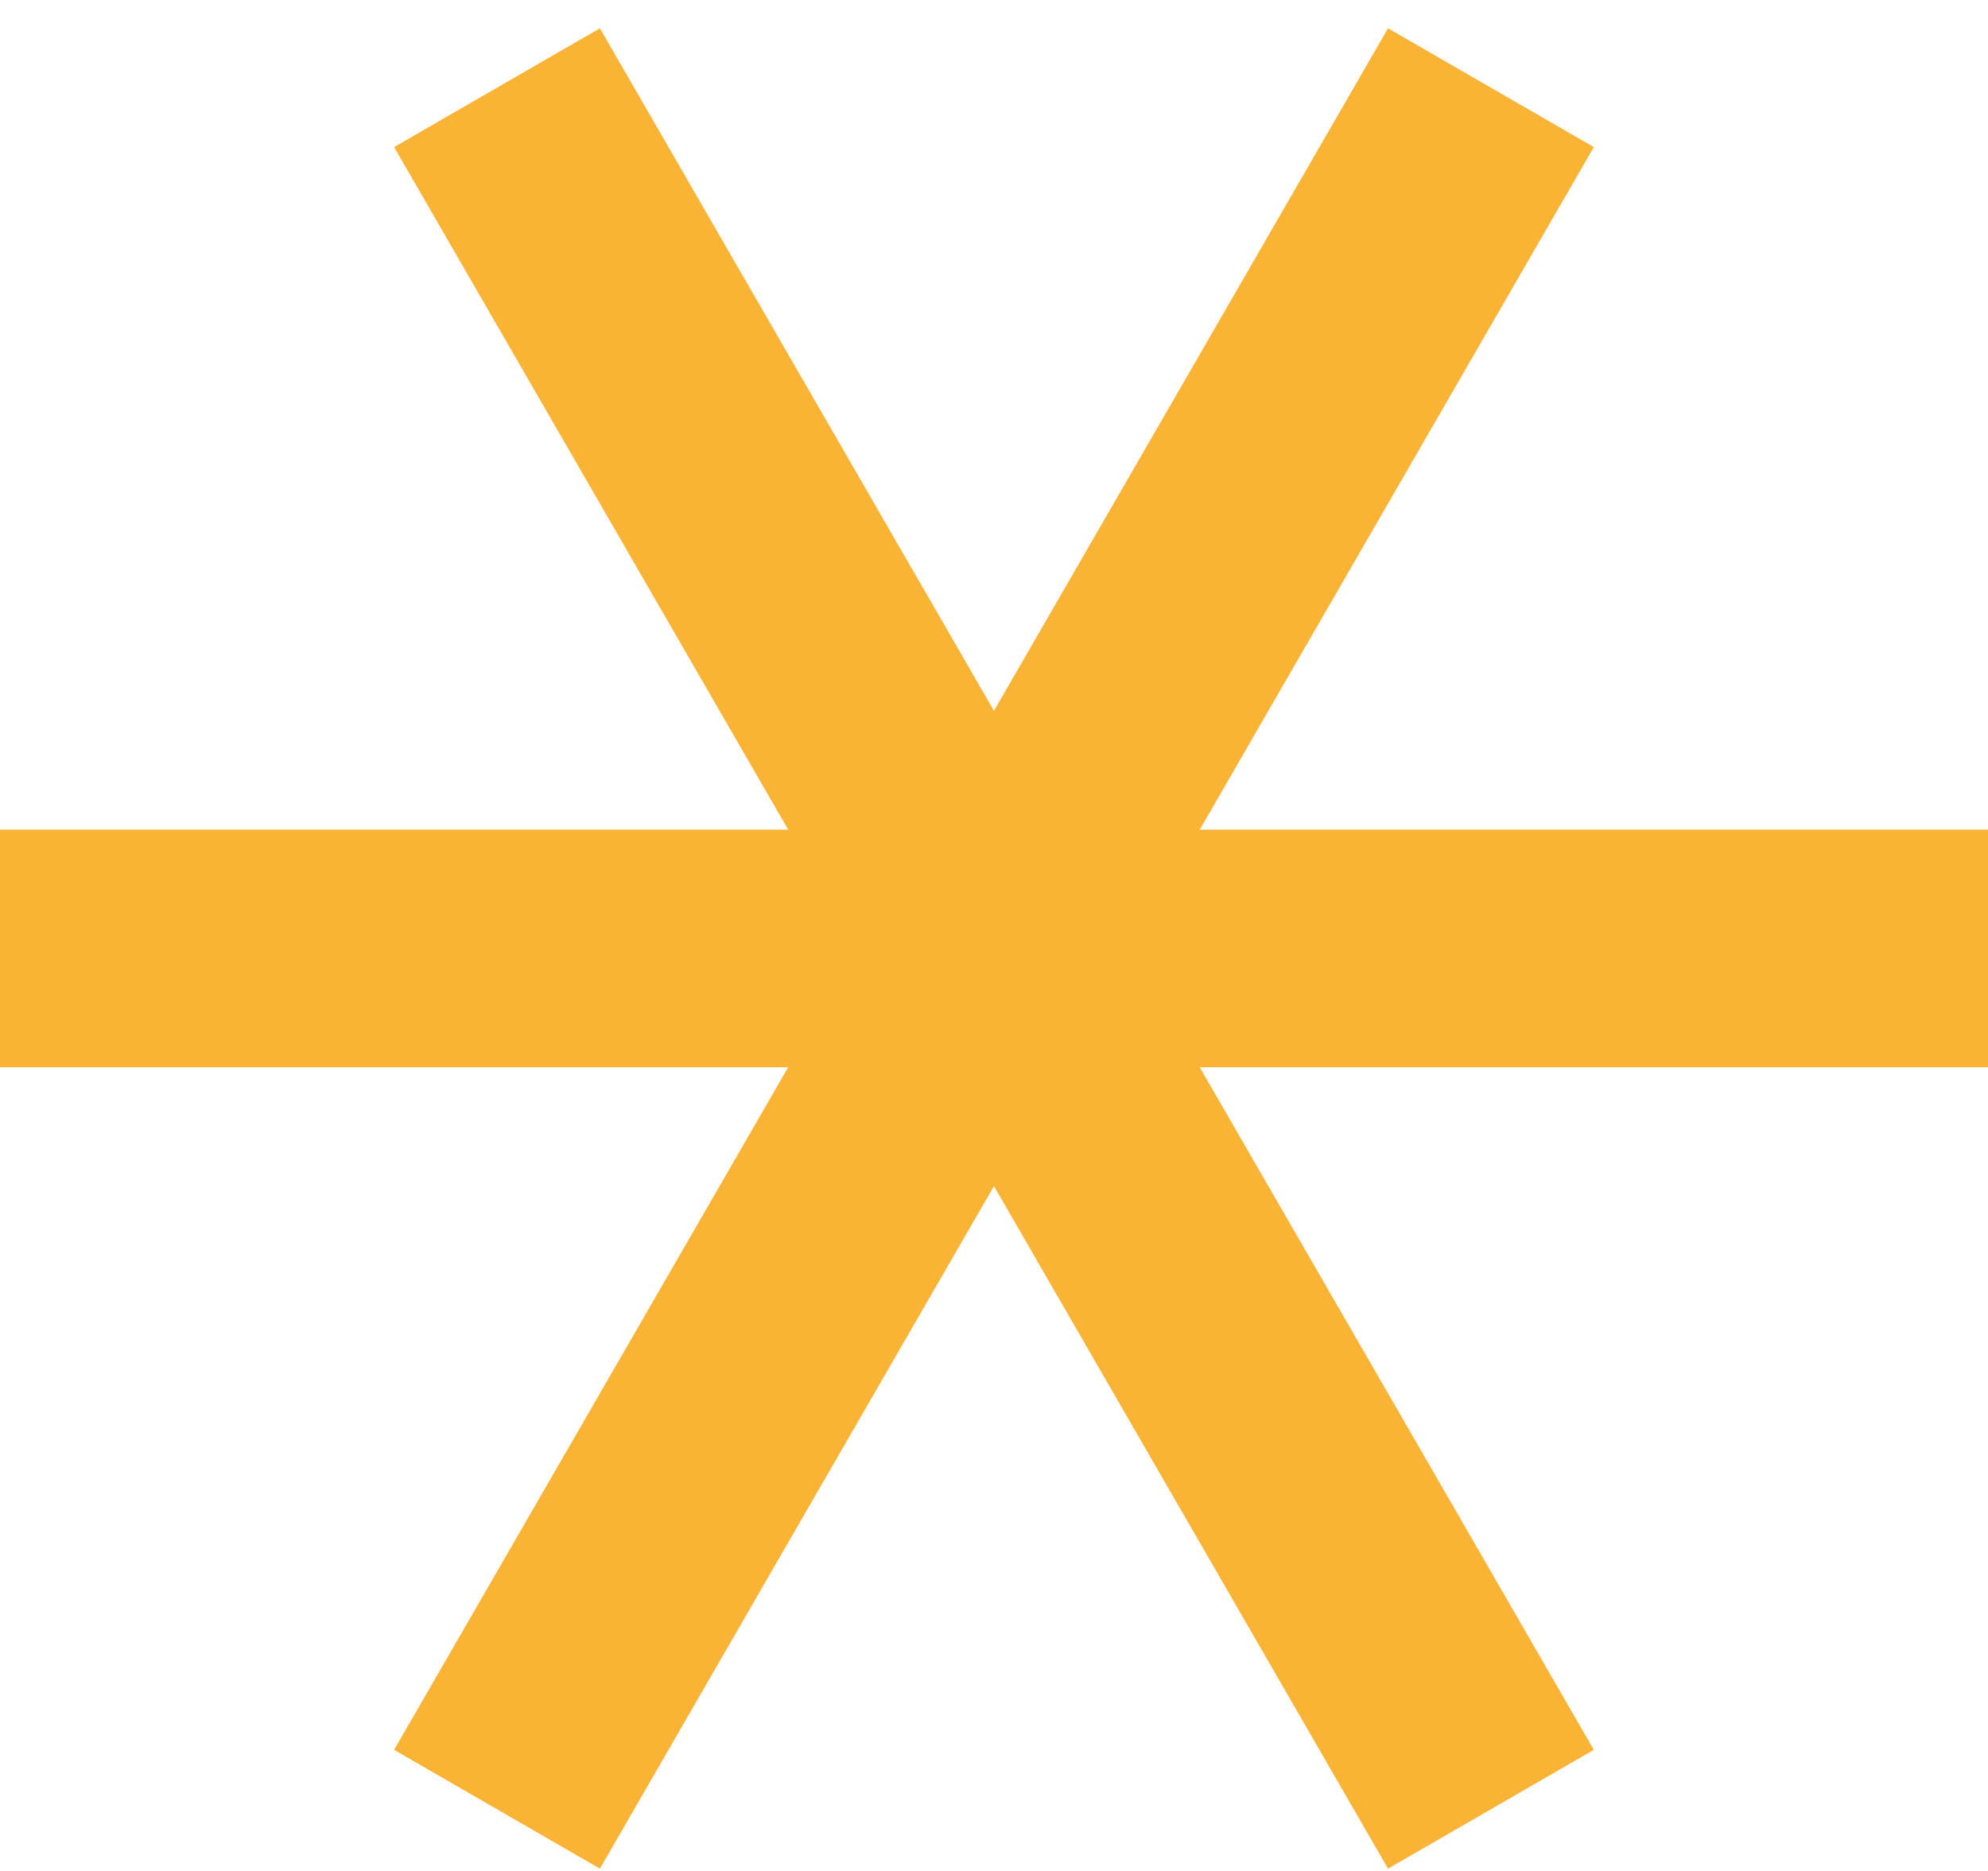 <?xml version="1.0" encoding="UTF-8"?> <svg xmlns="http://www.w3.org/2000/svg" width="68" height="64" viewBox="0 0 68 64" fill="none"><path d="M68 32.445H0" stroke="#FAB334" stroke-width="8.128" stroke-miterlimit="10"></path><path d="M50.997 61.889L17 3" stroke="#FAB334" stroke-width="8.128" stroke-miterlimit="10"></path><path d="M17 61.889L50.997 3" stroke="#FAB334" stroke-width="8.128" stroke-miterlimit="10"></path></svg> 